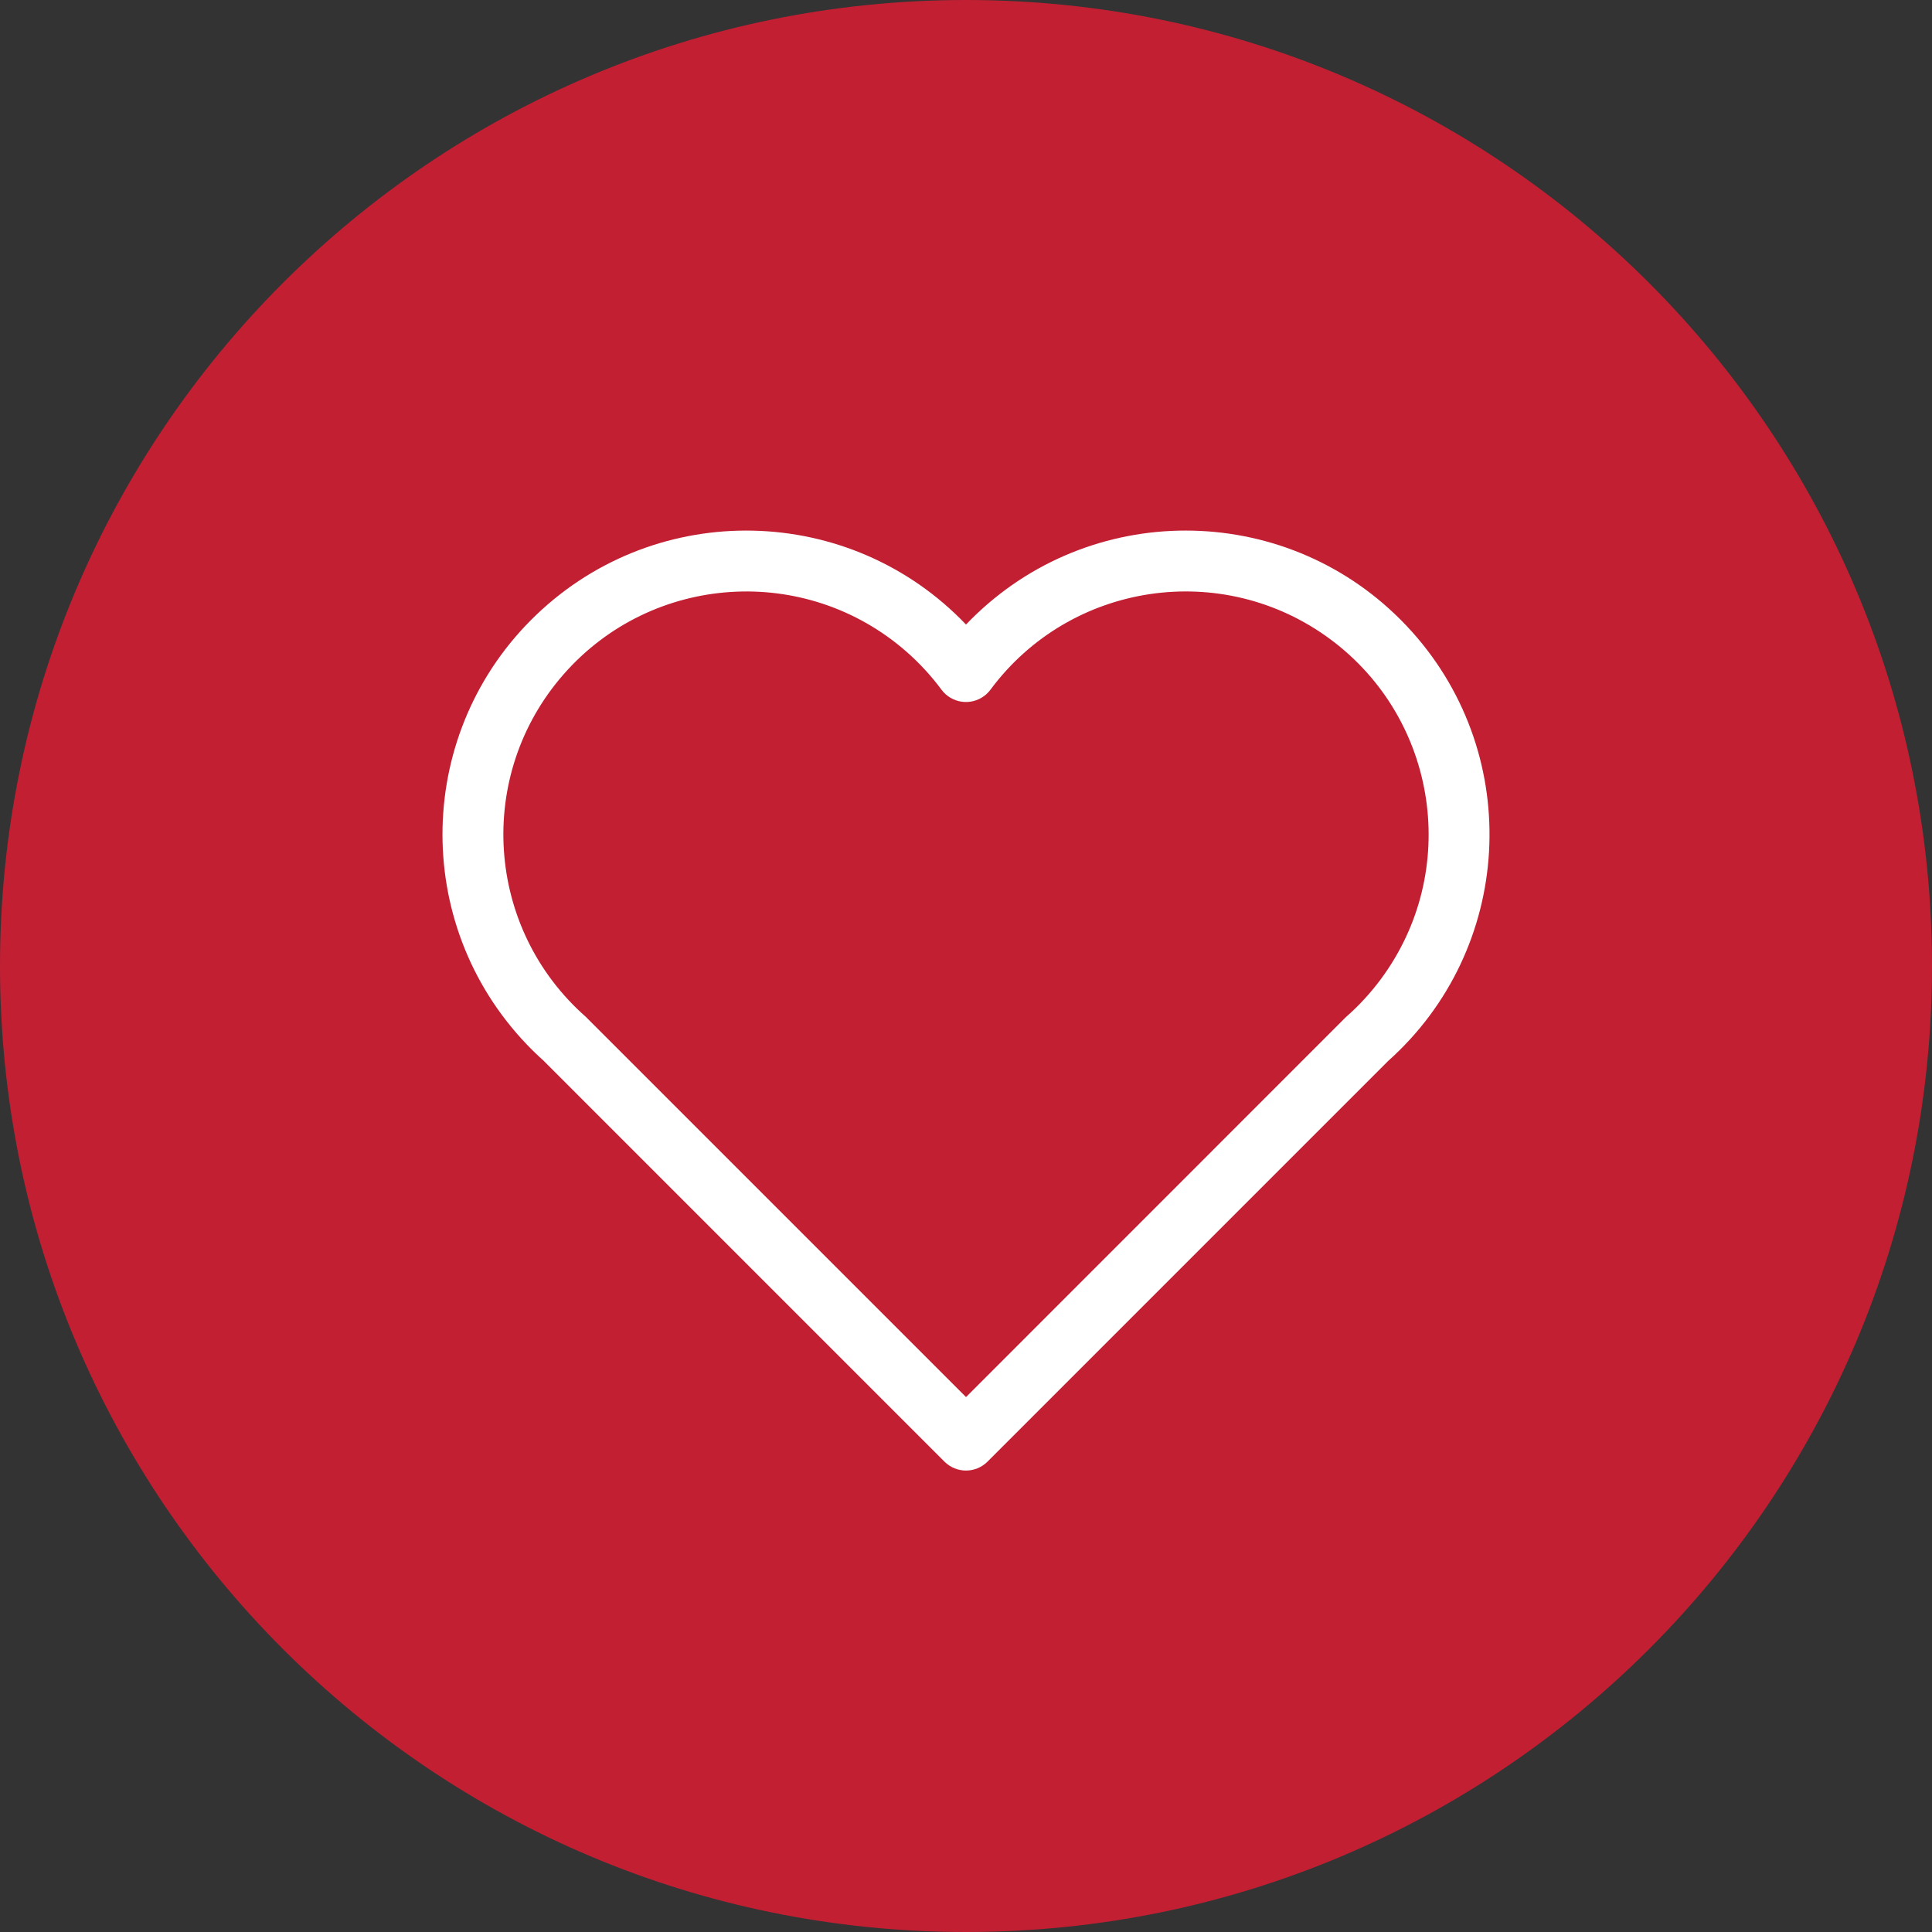 <?xml version="1.0" encoding="UTF-8"?>
<svg id="uuid-9357c79c-288f-4ef4-9b4f-8e88ae061374" data-name="Layer_1" xmlns="http://www.w3.org/2000/svg" viewBox="0 0 147 147">
  <rect x="0" y="0" width="147" height="147" fill="#333333" stroke="none"/>
  <defs>
    <style>
      .uuid-82e6f442-c6f6-42fe-8988-d03ce83be594 {
        fill: #c21f33;
      }

      .uuid-664208a3-a710-4fa9-a234-cbc9673d8f16 {
        fill: #fff;
      }
    </style>
  </defs>
  <path id="uuid-f8d95e04-f965-4053-b23b-3d2b08505093" data-name="Path_115" class="uuid-82e6f442-c6f6-42fe-8988-d03ce83be594" d="M147,73.5c0,40.593-32.907,73.5-73.5,73.5S0,114.093,0,73.5,32.907,0,73.5,0s73.5,32.907,73.5,73.5"/>
  <path id="uuid-ce9b7494-b1c5-46aa-a6f8-1722d3e44cad" data-name="Path_116" class="uuid-664208a3-a710-4fa9-a234-cbc9673d8f16" d="M106.558,47.143c-9.02-9.027-23.65-9.032-32.677-.012-.128.128-.255.258-.38.389-8.818-9.232-23.451-9.568-32.684-.75-9.232,8.818-9.568,23.451-.75,32.684.423.443.863.868,1.32,1.276l.031.037,30.443,30.445c.905.903,2.37.903,3.275,0l30.442-30.445.031-.031c9.524-8.5,10.354-23.111,1.854-32.636-.292-.328-.594-.647-.905-.958M102.406,77.389c-.044.034-.075.075-.112.109l-28.792,28.8-28.784-28.784c-.044-.04-.078-.084-.121-.125-7.676-6.732-8.441-18.413-1.708-26.089,6.732-7.676,18.413-8.441,26.089-1.708.986.865,1.878,1.833,2.659,2.887.767,1.028,2.221,1.24,3.249.473.18-.134.339-.294.473-.473,6.082-8.202,17.662-9.921,25.864-3.839,8.202,6.082,9.921,17.662,3.839,25.864-.781,1.053-1.671,2.02-2.657,2.885"/>
</svg>
